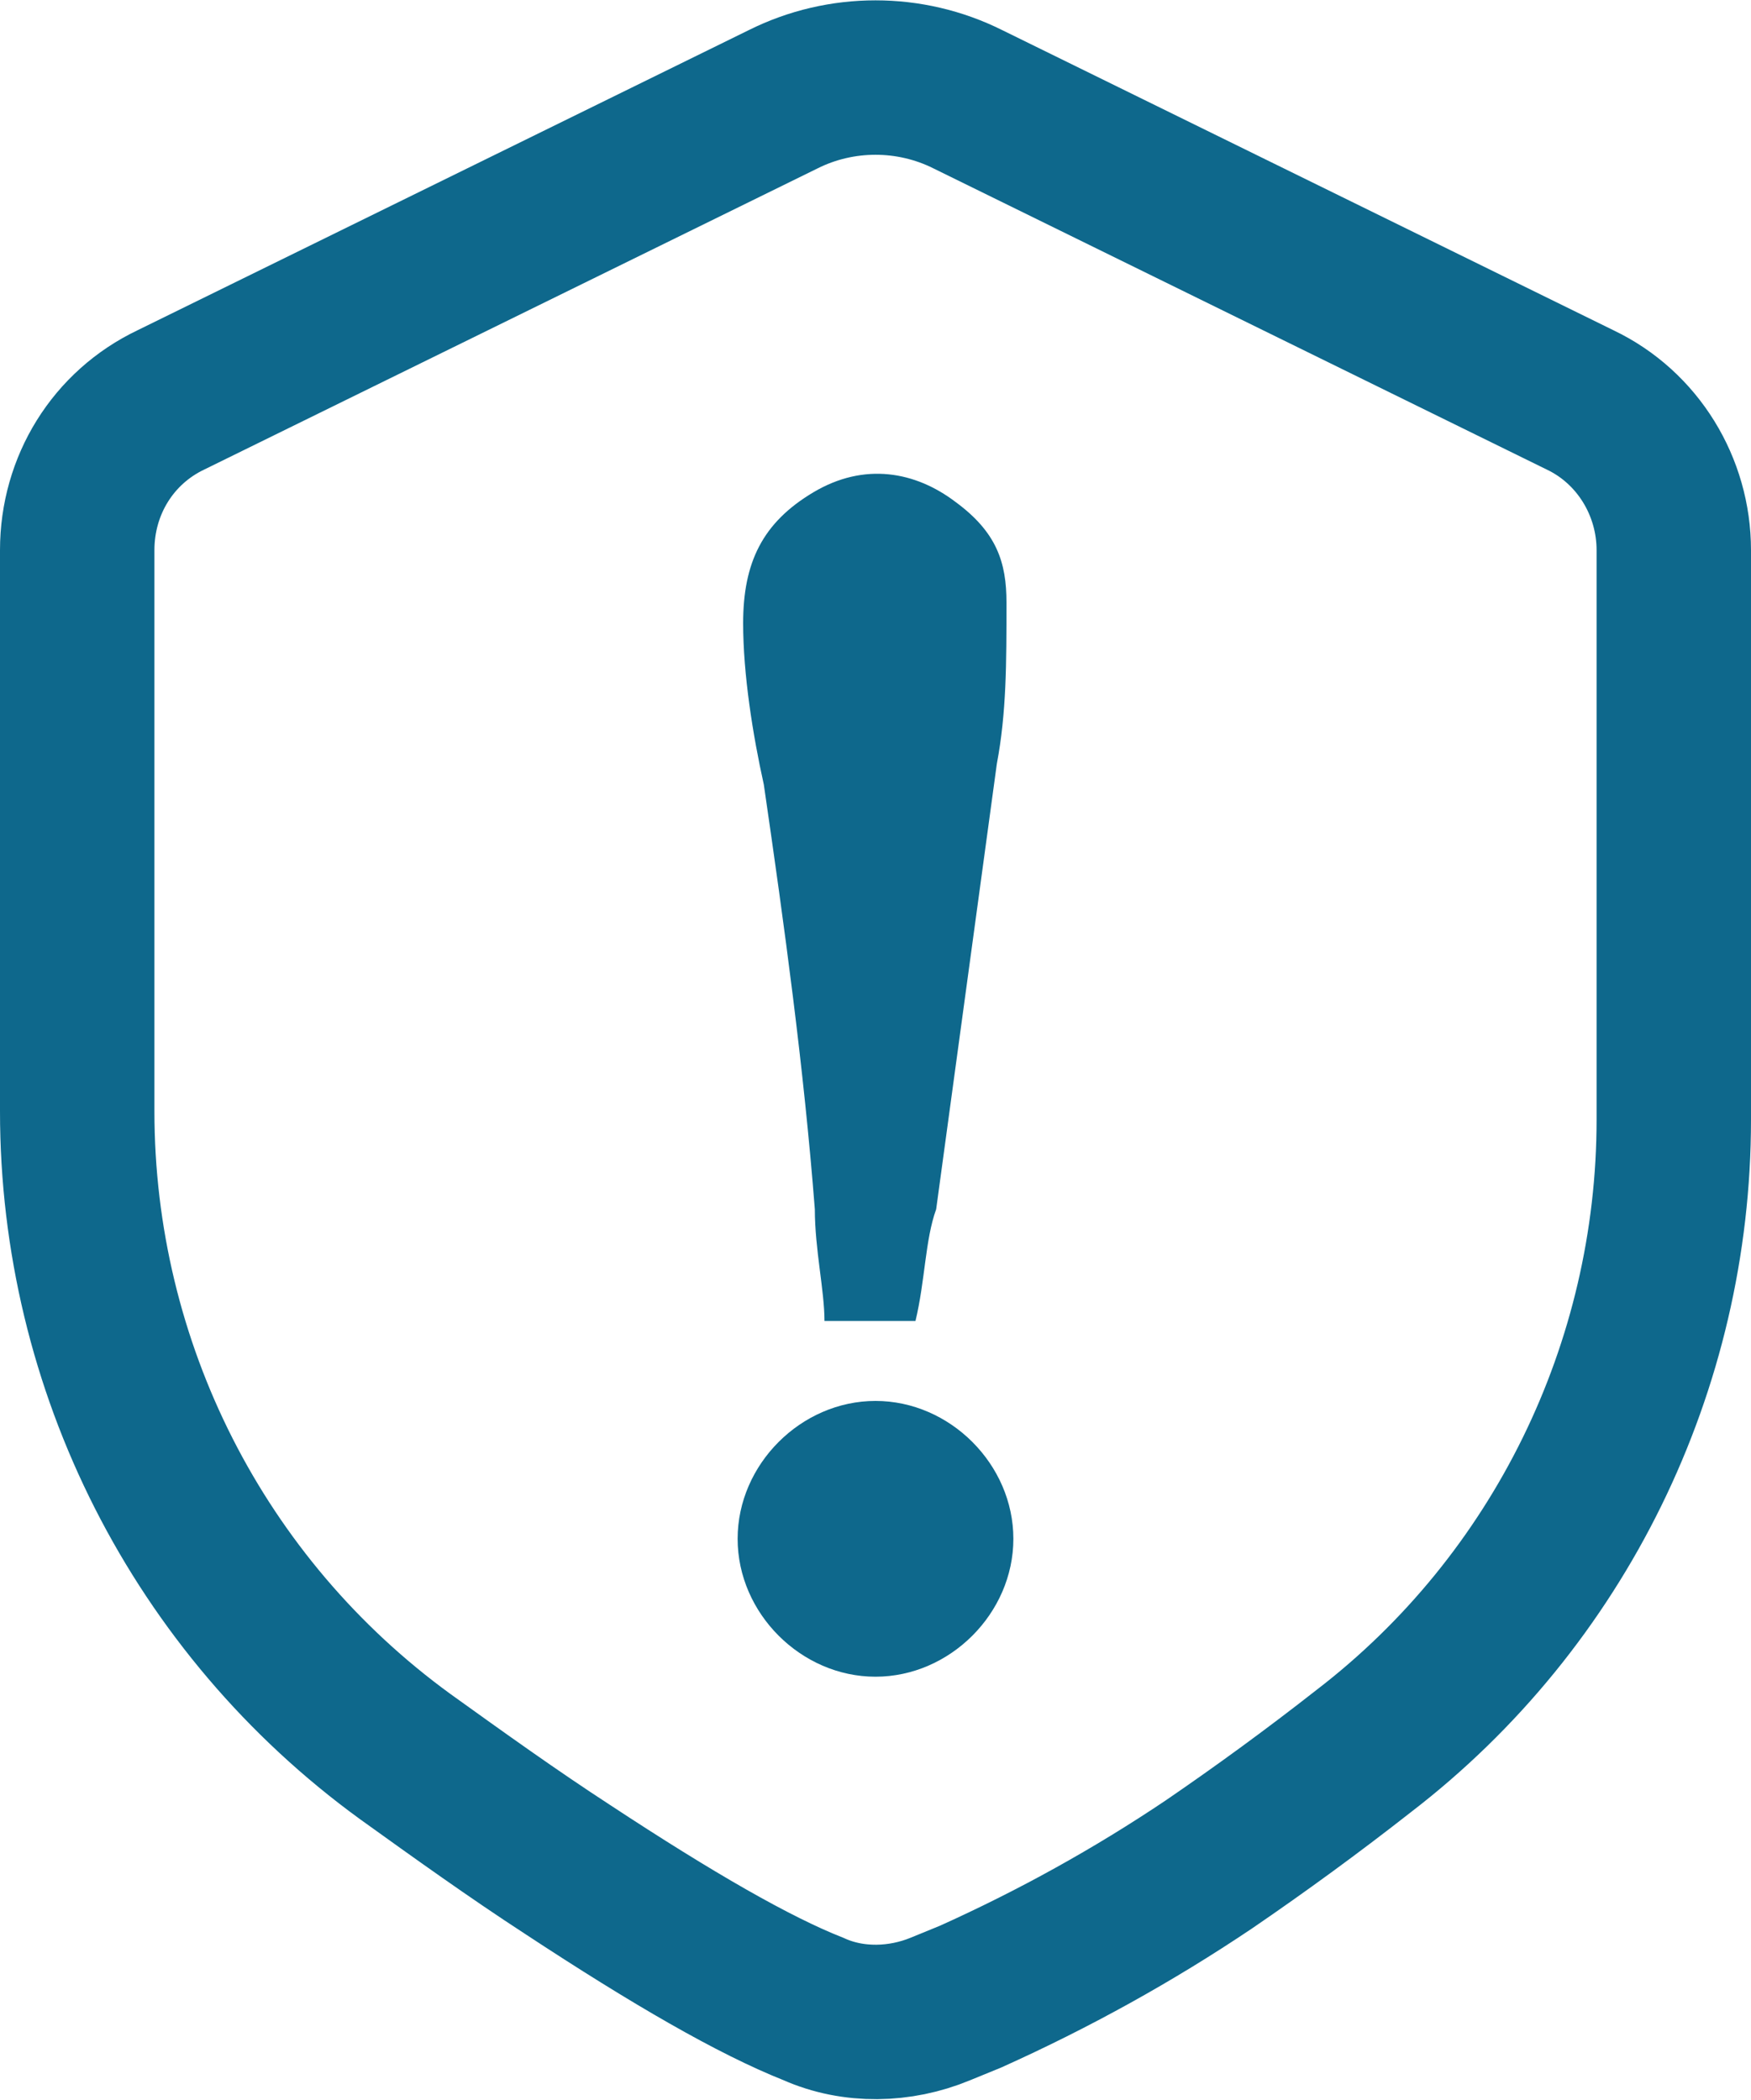 <?xml version="1.0" encoding="UTF-8"?>
<svg id="_图层_2" data-name="图层 2" xmlns="http://www.w3.org/2000/svg" viewBox="0 0 12.7 15.23">
  <defs>
    <style>
      .cls-1 {
        fill: #0e688c;
      }

      .cls-2 {
        fill: none;
        stroke: #0e688c;
        stroke-miterlimit: 10;
        stroke-width: 1.12px;
      }
    </style>
  </defs>
  <g id="_图层_1-2" data-name="图层 1">
    <g>
      <path class="cls-2" d="M7.02,.72l4.44,2.18c.42,.2,.68,.63,.68,1.09v4.13c0,1.79-.83,3.49-2.25,4.58-.37,.29-.74,.56-1.12,.82-.55,.37-1.13,.69-1.73,.96l-.22,.09c-.29,.12-.63,.13-.92,0-.43-.17-1.02-.51-1.78-1.01-.4-.26-.79-.54-1.18-.82-1.5-1.09-2.38-2.83-2.38-4.68V3.99c0-.47,.26-.89,.68-1.09L5.68,.72c.42-.21,.92-.21,1.34,0h0Z"/>
      <path class="cls-1" d="M6.64,9.58c.07-.29,.07-.59,.15-.81,.15-1.1,.29-2.13,.44-3.23,.07-.37,.07-.73,.07-1.17,0-.29-.07-.51-.37-.73-.29-.22-.66-.29-1.03-.07-.37,.22-.51,.51-.51,.95,0,.37,.07,.81,.15,1.17,.15,1.03,.29,2.05,.37,3.08,0,.29,.07,.59,.07,.81h.66Z"/>
      <path class="cls-1" d="M7.35,11.16c0-.54-.46-1-1-1s-1,.46-1,1,.46,1,1,1,1-.46,1-1h0Z"/>
    </g>
  </g>
</svg>